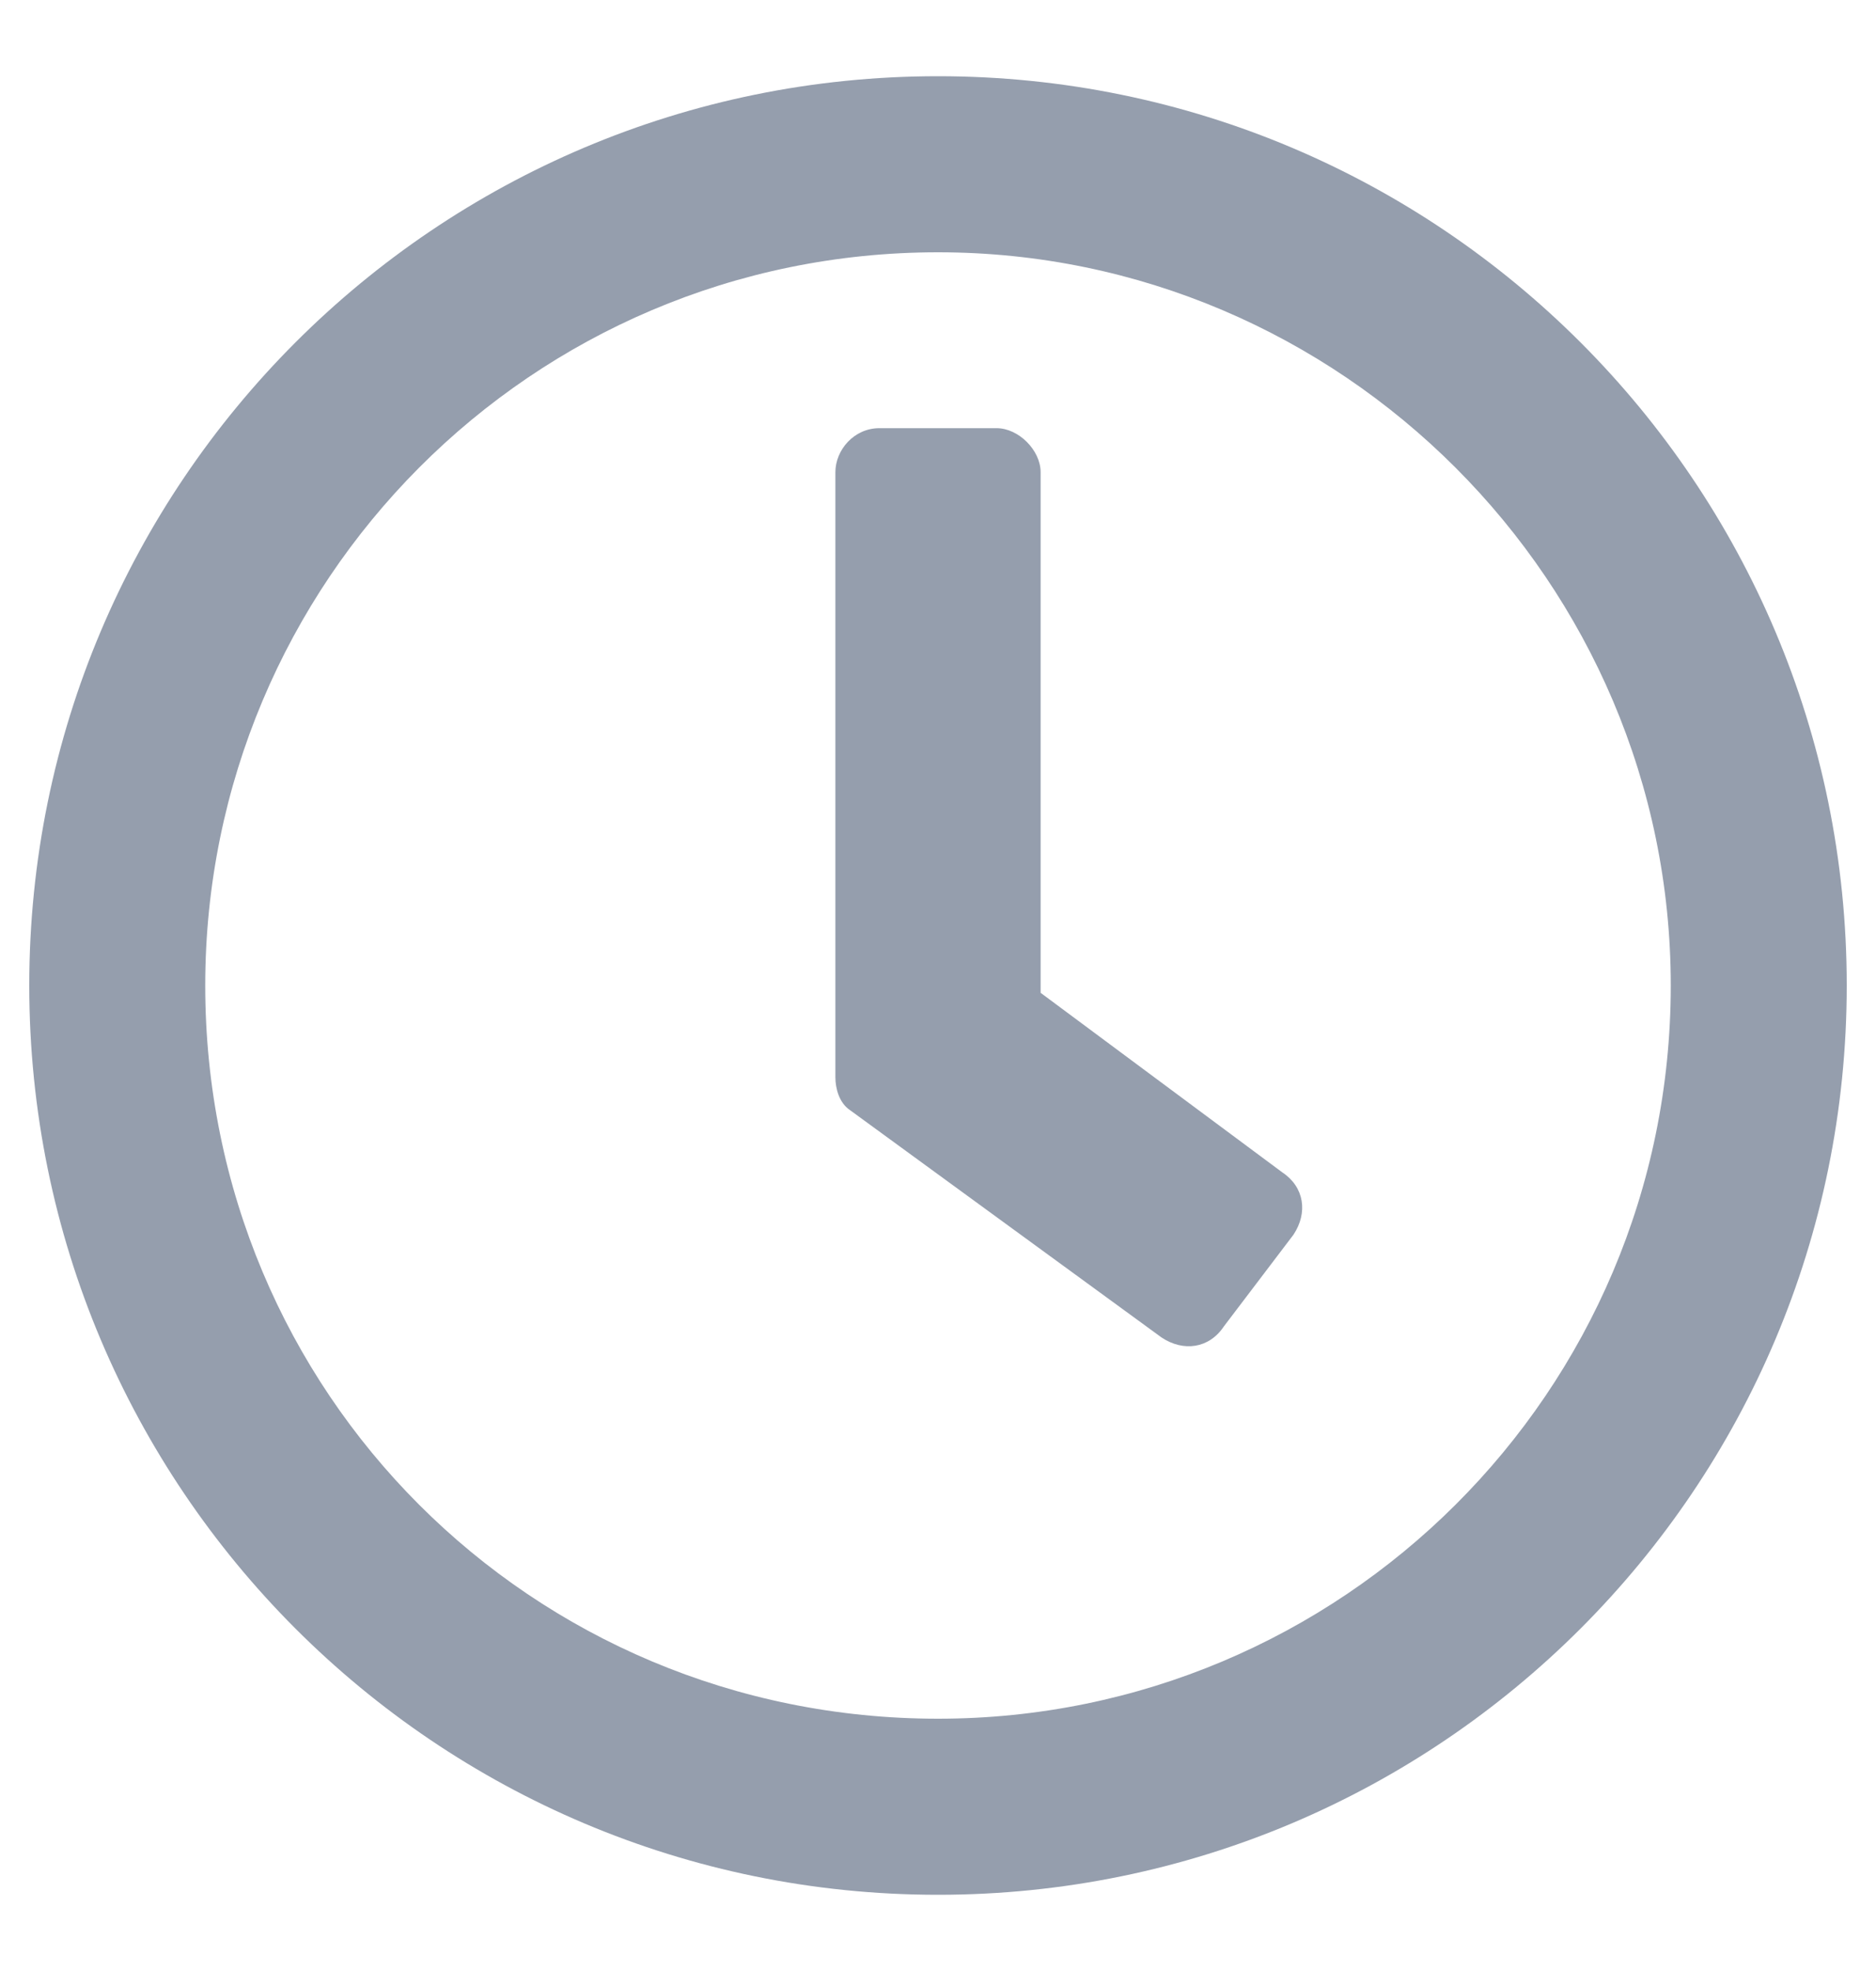 <?xml version="1.0" encoding="UTF-8"?> <svg xmlns="http://www.w3.org/2000/svg" width="20" height="21" viewBox="0 0 20 21" fill="none"> <path d="M10 0.812C15.352 0.812 19.688 5.148 19.688 10.5C19.688 15.852 15.352 20.188 10 20.188C4.648 20.188 0.312 15.852 0.312 10.5C0.312 5.148 4.648 0.812 10 0.812ZM10 18.312C14.297 18.312 17.812 14.836 17.812 10.5C17.812 6.203 14.297 2.688 10 2.688C5.664 2.688 2.188 6.203 2.188 10.5C2.188 14.836 5.664 18.312 10 18.312ZM12.383 14.25L9.062 11.828C8.945 11.75 8.906 11.594 8.906 11.477V5.031C8.906 4.797 9.102 4.562 9.375 4.562H10.625C10.859 4.562 11.094 4.797 11.094 5.031V10.578L13.672 12.492C13.906 12.648 13.945 12.922 13.789 13.156L13.047 14.133C12.891 14.367 12.617 14.406 12.383 14.25Z" fill="#959EAD"></path> </svg> 